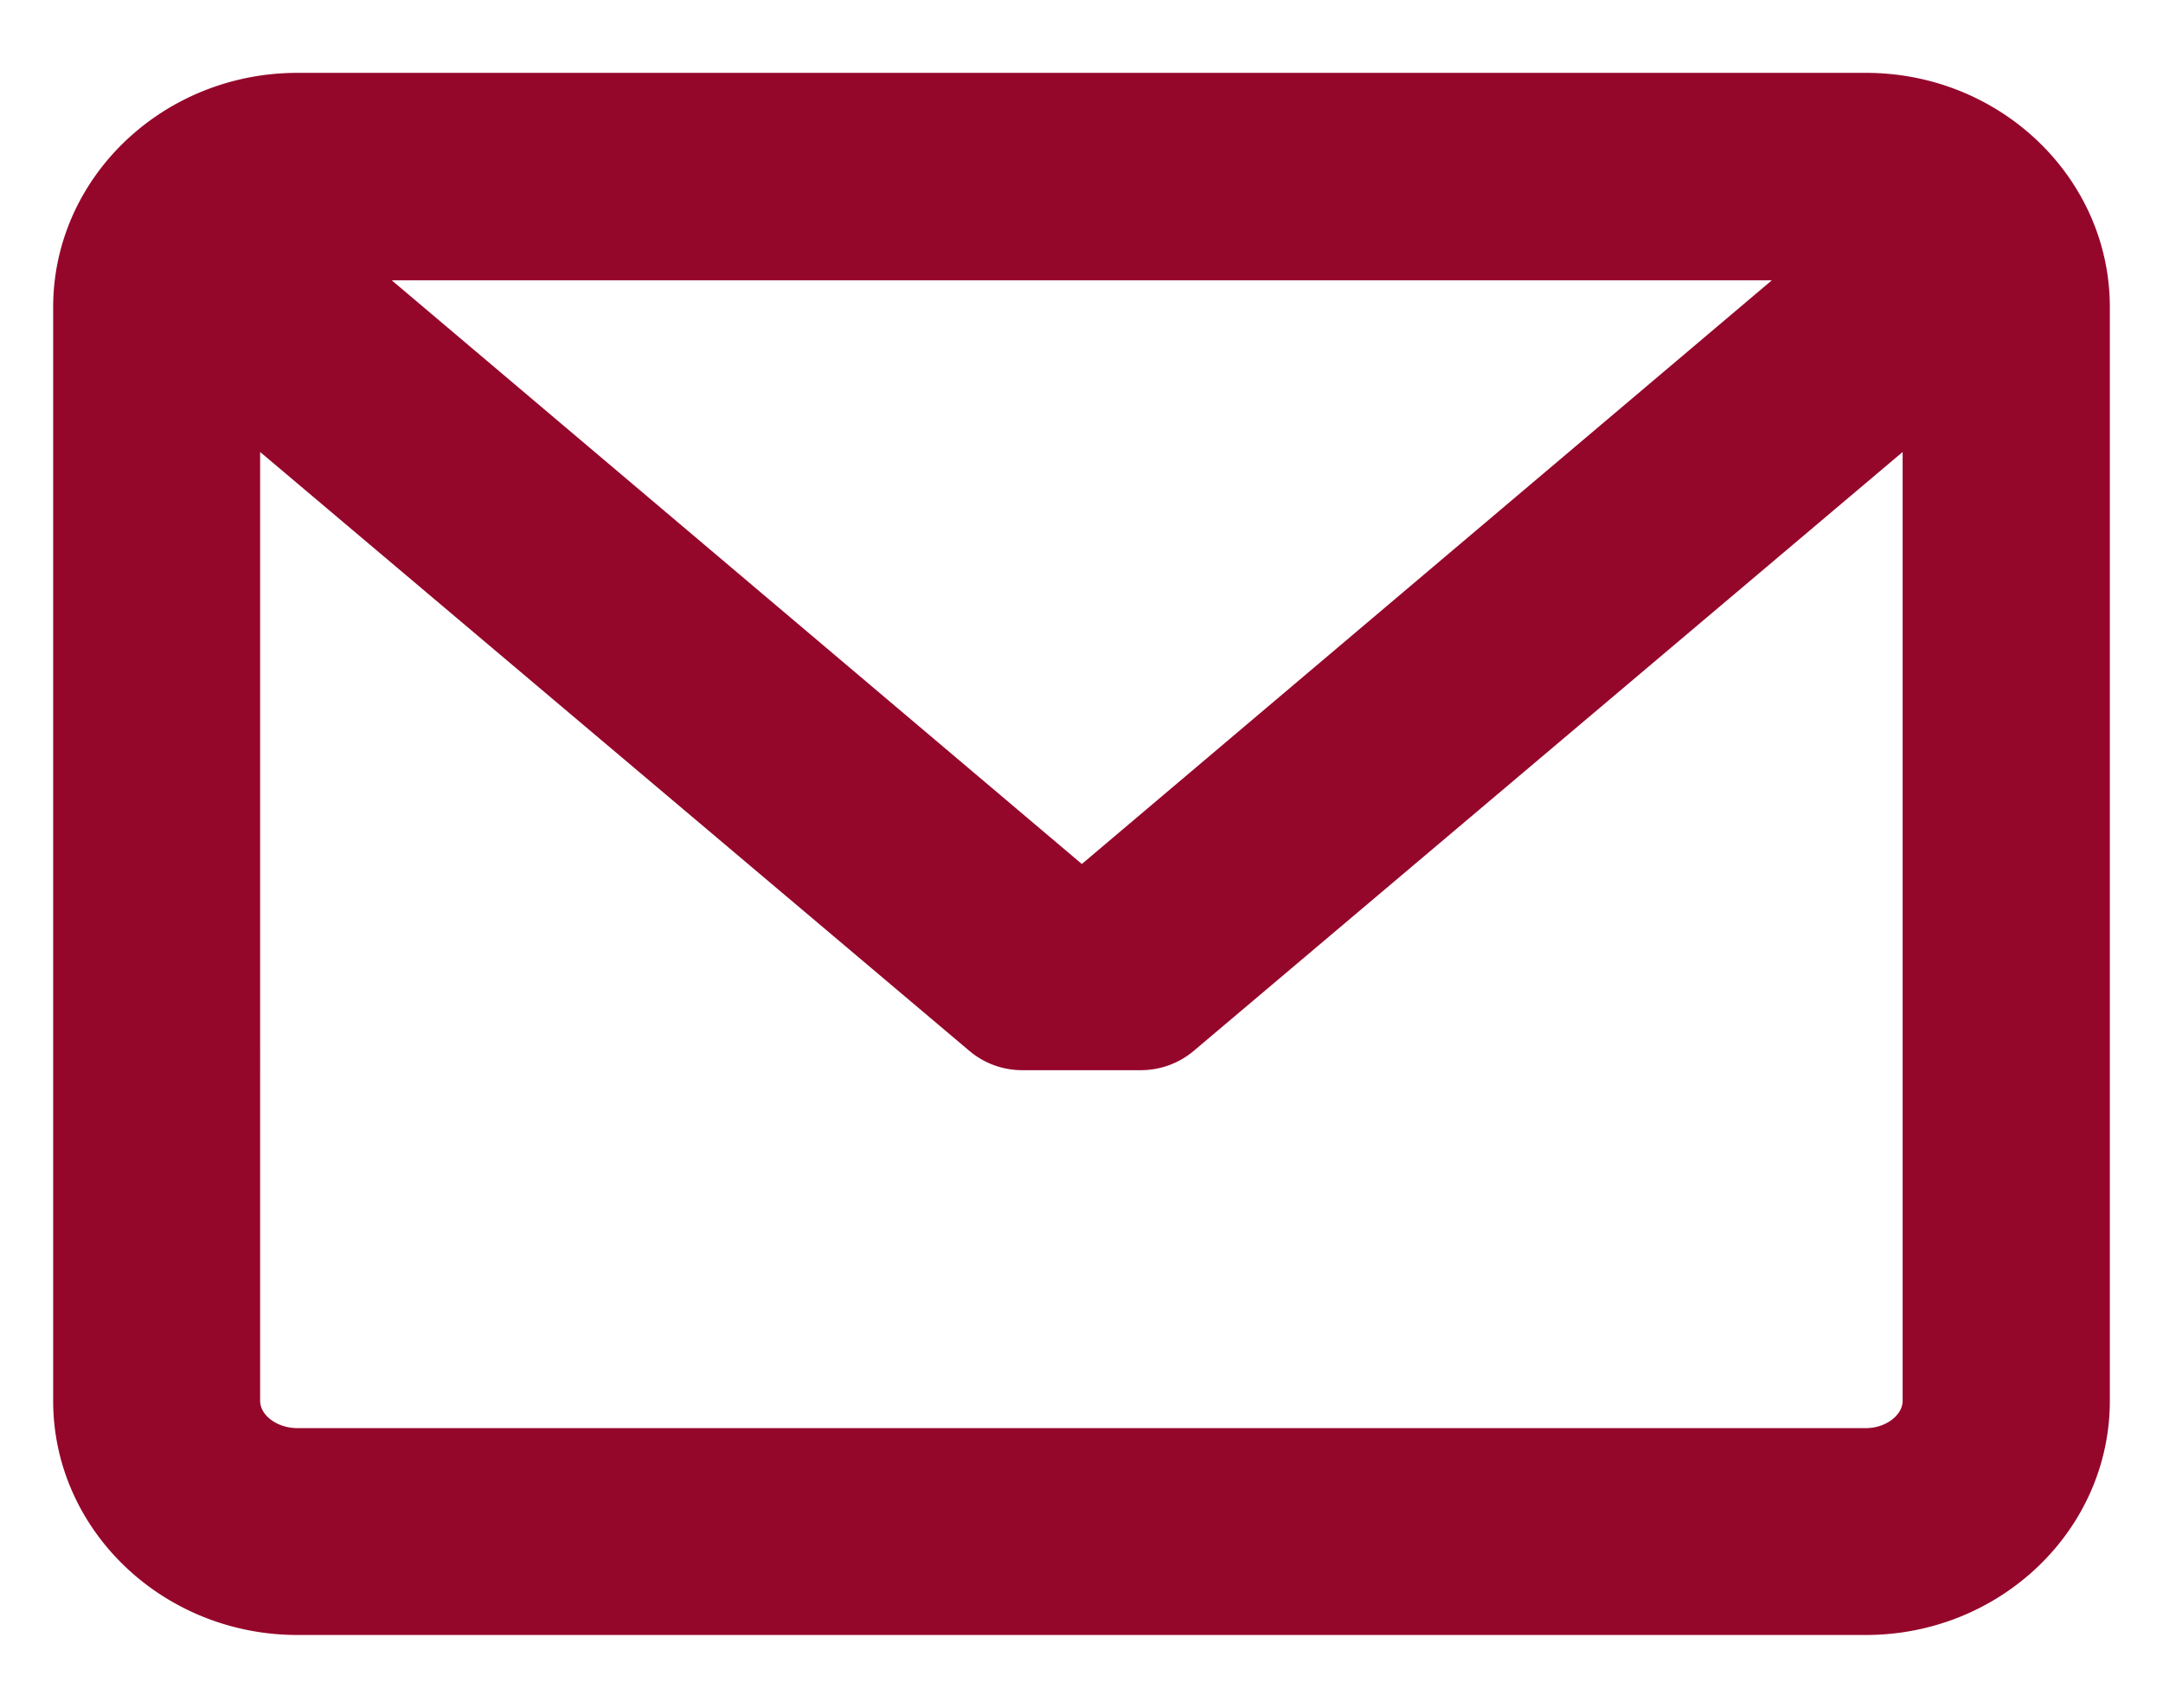 <svg id="e-mail" xmlns="http://www.w3.org/2000/svg" viewBox="0 0 19 15"><path fill="#95062B" d="M16.391.64H2.613C1.431.64.467 1.562.467 2.699v9.605c0 1.135.965 2.057 2.146 2.057H16.39c1.18 0 2.143-.922 2.143-2.057V2.698c0-1.136-.963-2.058-2.142-2.058zm0 11.904H2.613c-.18 0-.328-.113-.328-.24V3.97l6.232 5.262a.718.718 0 0 0 .455.168h1.055a.72.72 0 0 0 .457-.168l6.229-5.262v8.334c0 .127-.149.24-.322.24zM9.503 7.589L3.441 2.462h12.123L9.503 7.589zm0 0"/></svg>